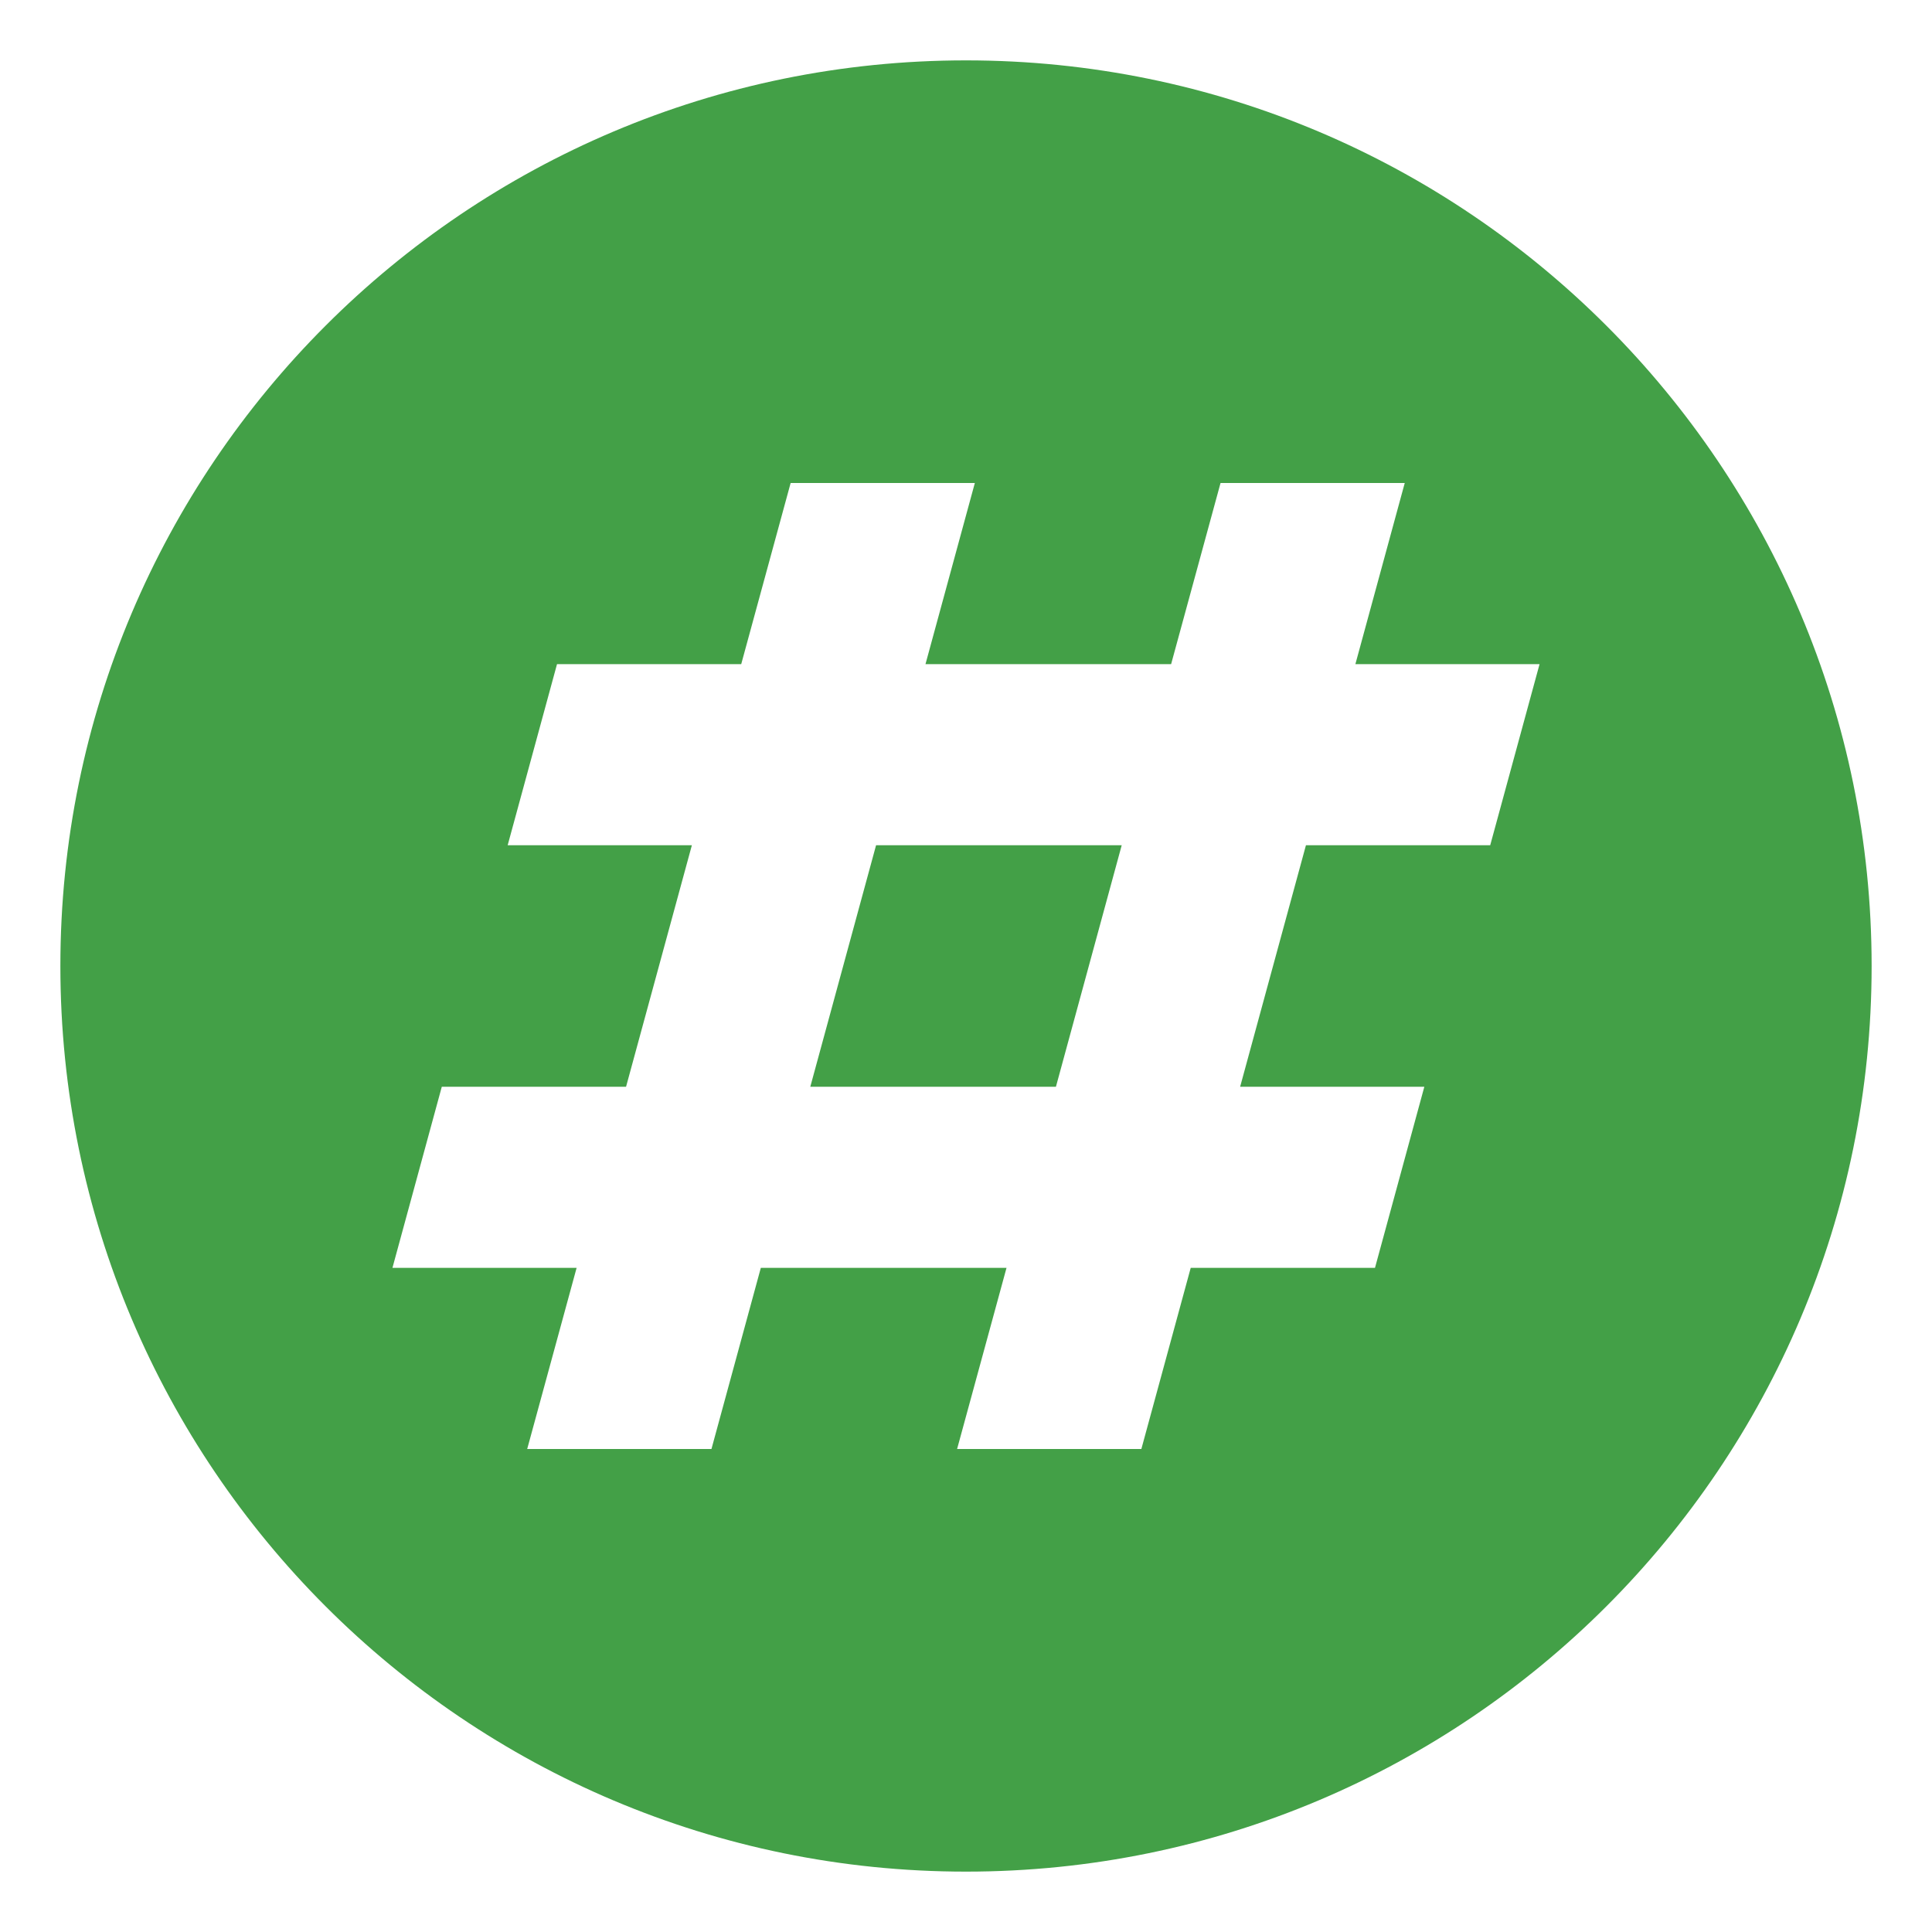 <svg xmlns="http://www.w3.org/2000/svg" viewBox="0 0 64 64" enable-background="new 0 0 64 64"><path d="m26.842 36h8.137l2.179-8h-8.137z" fill="#43a047"/><path d="M32,2C15.432,2,2,15.432,2,32s13.432,30,30,30s30-13.432,30-30S48.568,2,32,2z M49.365,28h-6.104l-2.18,8h6.102l-1.635,6
		h-6.104l-1.635,6h-6.104l1.637-6h-8.139l-1.635,6h-6.104l1.637-6H13l1.635-6h6.104l2.18-8h-6.102l1.635-6h6.102l1.637-6h6.102
		l-1.635,6h8.137l1.637-6h6.102l-1.635,6H51L49.365,28z" fill="#43a047"/></svg>
